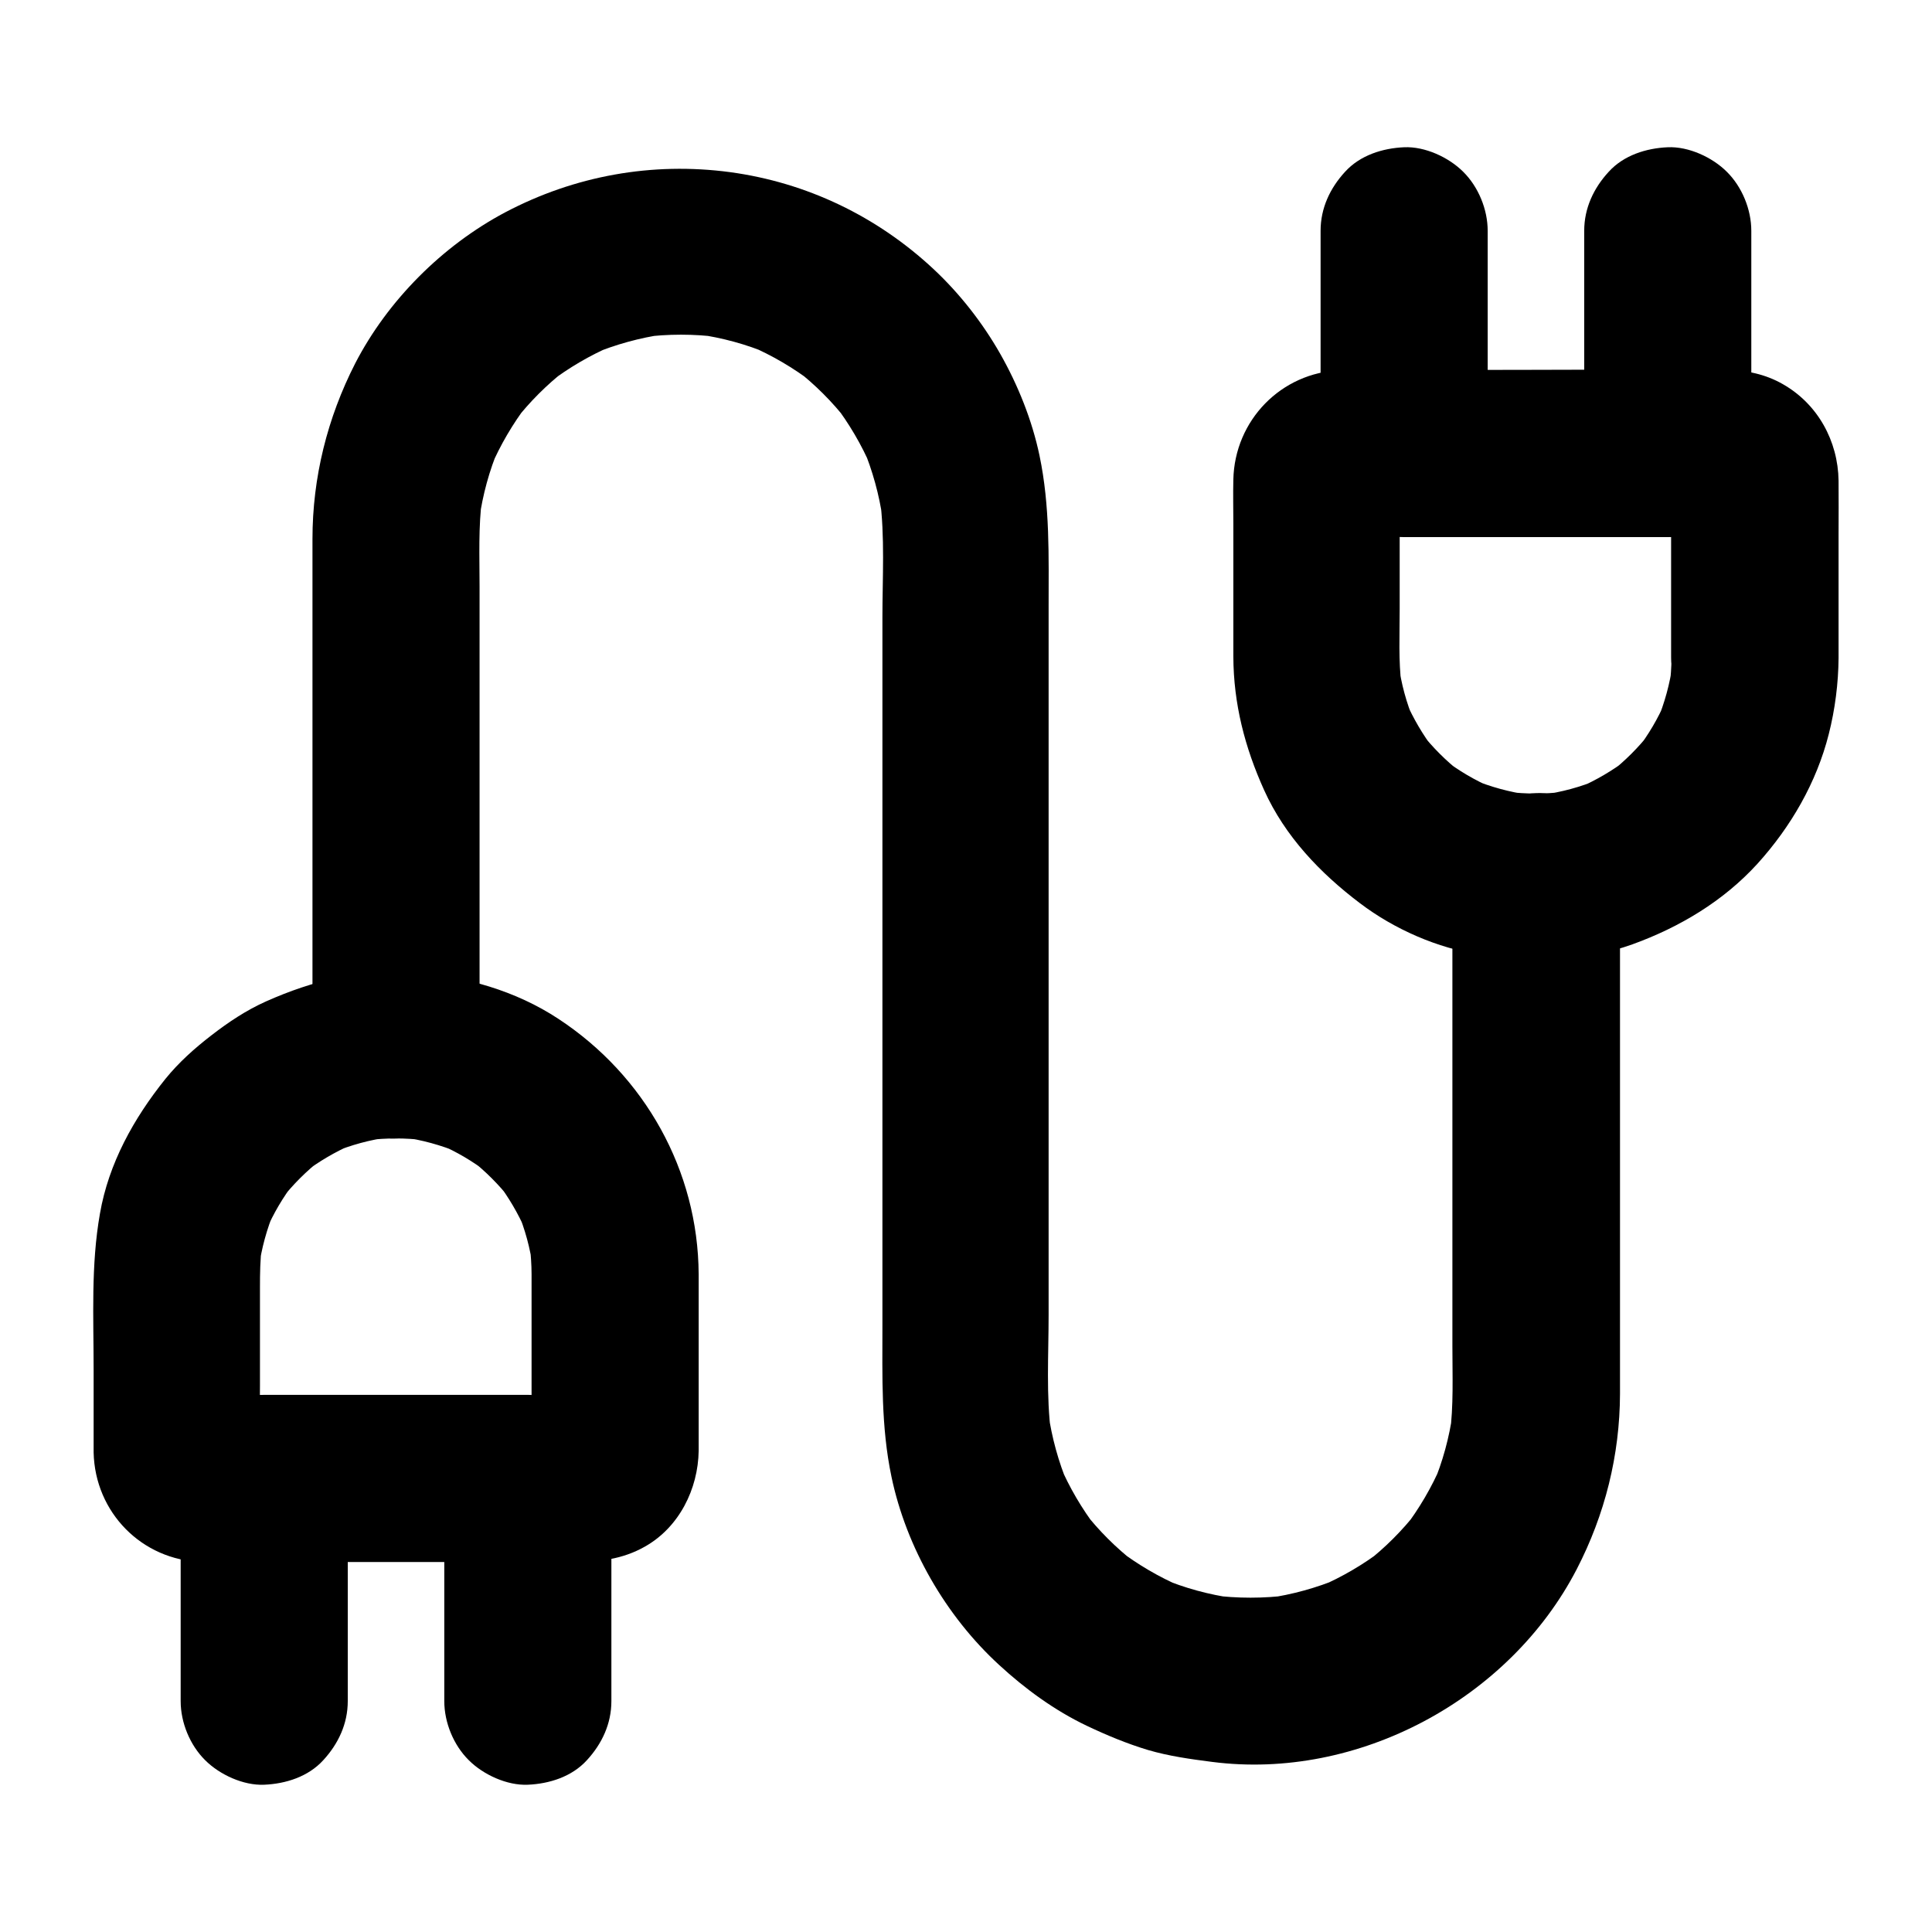 <?xml version="1.0" encoding="UTF-8"?>
<!-- Uploaded to: SVG Repo, www.svgrepo.com, Generator: SVG Repo Mixer Tools -->
<svg fill="#000000" width="800px" height="800px" version="1.1" viewBox="144 144 512 512" xmlns="http://www.w3.org/2000/svg">
 <g>
  <path d="m284.87 481.67v41.523c0 2.117 0.051 4.281-0.051 6.394 0.246-1.969 0.543-3.938 0.789-5.902-0.098 0.688-0.246 1.23-0.441 1.871 0.738-1.77 1.477-3.543 2.215-5.266-0.246 0.59-0.543 1.082-0.934 1.625 1.133-1.477 2.312-3 3.445-4.477-0.395 0.492-0.836 0.887-1.328 1.328 1.477-1.133 3-2.312 4.477-3.445-0.543 0.395-1.031 0.641-1.625 0.934 1.77-0.738 3.543-1.477 5.266-2.215-0.641 0.195-1.18 0.344-1.871 0.441 1.969-0.246 3.938-0.543 5.902-0.789-11.66 0.543-23.469 0.051-35.129 0.051h-55.398c-4.379 0-8.758 0.195-13.137-0.051 1.969 0.246 3.938 0.543 5.902 0.789-0.688-0.098-1.23-0.246-1.871-0.441 1.77 0.738 3.543 1.477 5.266 2.215-0.59-0.246-1.082-0.543-1.625-0.934 1.477 1.133 3 2.312 4.477 3.445-0.492-0.395-0.887-0.836-1.328-1.328 1.133 1.477 2.312 3 3.445 4.477-0.395-0.543-0.641-1.031-0.934-1.625 0.738 1.77 1.477 3.543 2.215 5.266-0.195-0.641-0.344-1.18-0.441-1.871 0.246 1.969 0.543 3.938 0.789 5.902-0.297-6.051-0.051-12.152-0.051-18.254v-26.223c0-3.641 0.051-7.281 0.492-10.922-0.246 1.969-0.543 3.938-0.789 5.902 0.688-5.266 2.117-10.383 4.133-15.254-0.738 1.77-1.477 3.543-2.215 5.266 1.969-4.574 4.477-8.809 7.527-12.793-1.133 1.477-2.312 3-3.445 4.477 3.051-3.887 6.543-7.379 10.43-10.43-1.477 1.133-3 2.312-4.477 3.445 3.938-3 8.215-5.512 12.793-7.527-1.77 0.738-3.543 1.477-5.266 2.215 4.922-2.066 9.988-3.445 15.254-4.133-1.969 0.246-3.938 0.543-5.902 0.789 4.969-0.59 9.988-0.59 14.957 0-1.969-0.246-3.938-0.543-5.902-0.789 5.266 0.688 10.383 2.117 15.254 4.133-1.77-0.738-3.543-1.477-5.266-2.215 4.574 1.969 8.809 4.477 12.793 7.527-1.477-1.133-3-2.312-4.477-3.445 3.887 3.051 7.379 6.543 10.43 10.43-1.133-1.477-2.312-3-3.445-4.477 3 3.938 5.512 8.215 7.527 12.793-0.738-1.77-1.477-3.543-2.215-5.266 2.066 4.922 3.445 9.988 4.133 15.254-0.246-1.969-0.543-3.938-0.789-5.902 0.242 2.461 0.441 4.969 0.441 7.481 0.051 5.707 2.461 11.609 6.496 15.645 3.836 3.836 10.137 6.742 15.645 6.496 5.707-0.246 11.66-2.117 15.645-6.496 3.984-4.328 6.543-9.691 6.496-15.645-0.148-27.504-14.316-52.645-37.145-67.648-11.414-7.527-24.746-11.219-38.227-12.348-13.629-1.133-26.961 2.215-39.312 7.723-5.266 2.363-9.891 5.461-14.414 8.953-4.527 3.492-8.66 7.184-12.25 11.609-8.363 10.43-15.008 22.336-17.32 35.672-2.41 13.629-1.672 27.551-1.672 41.379v18.695 3.199c0.344 15.891 12.793 28.586 28.684 29.027 7.133 0.195 14.27 0 21.352 0h77.098c6.691 0 12.941-0.641 18.992-4.082 9.055-5.117 14.07-15.254 14.219-25.387v-5.117-38.621-3.051c0-5.656-2.461-11.66-6.496-15.645-3.836-3.836-10.137-6.742-15.645-6.496-5.707 0.246-11.66 2.117-15.645 6.496-3.992 4.324-6.5 9.637-6.5 15.641z"/>
  <path d="m236.16 594.83v-51.609-7.43c-7.379 7.379-14.762 14.762-22.141 22.141h61.156 8.707c-7.379-7.379-14.762-14.762-22.141-22.141v51.609 7.43c0 5.656 2.461 11.66 6.496 15.645 3.836 3.836 10.137 6.742 15.645 6.496 5.707-0.246 11.66-2.117 15.645-6.496 3.984-4.328 6.496-9.645 6.496-15.645v-51.609-7.43c0-11.957-10.137-22.141-22.141-22.141h-61.156-8.707c-11.957 0-22.141 10.137-22.141 22.141v51.609 7.43c0 5.656 2.461 11.66 6.496 15.645 3.836 3.836 10.137 6.742 15.645 6.496 5.707-0.246 11.66-2.117 15.645-6.496 3.988-4.328 6.496-9.645 6.496-15.645z"/>
  <path d="m631.24 318.33v-32.914c0-4.676 0.051-9.348 0-14.023-0.148-10.527-5.512-20.32-14.762-25.586-4.625-2.656-9.789-3.738-15.055-3.738-23.566-0.195-47.133 0-70.699 0h-29.371c-0.688 0-1.426 0-2.117 0.051-15.742 0.59-28.043 13.285-28.387 28.98-0.098 3.887 0 7.773 0 11.66v35.227c0.051 12.547 3.051 24.109 8.168 35.426 5.512 12.203 14.809 21.941 25.34 29.914 9.152 6.938 20.566 11.957 31.98 13.676 13.48 2.066 27.305 1.918 40.297-2.754 12.496-4.527 24.109-11.465 33.113-21.352 8.855-9.789 15.645-21.5 18.895-34.34 1.664-6.551 2.551-13.488 2.598-20.227 0.051-5.656-2.508-11.66-6.496-15.645-3.836-3.836-10.137-6.742-15.645-6.496-12.055 0.543-22.09 9.742-22.141 22.141 0 2.508-0.195 5.019-0.492 7.477 0.246-1.969 0.543-3.938 0.789-5.902-0.688 5.266-2.117 10.383-4.133 15.254 0.738-1.77 1.477-3.543 2.215-5.266-1.969 4.574-4.477 8.809-7.527 12.793 1.133-1.477 2.312-3 3.445-4.477-3.051 3.887-6.543 7.379-10.43 10.43 1.477-1.133 3-2.312 4.477-3.445-3.938 3-8.215 5.512-12.793 7.527 1.77-0.738 3.543-1.477 5.266-2.215-4.922 2.066-9.988 3.445-15.254 4.133 1.969-0.246 3.938-0.543 5.902-0.789-4.969 0.59-9.988 0.59-14.957 0 1.969 0.246 3.938 0.543 5.902 0.789-5.266-0.688-10.383-2.117-15.254-4.133 1.77 0.738 3.543 1.477 5.266 2.215-4.574-1.969-8.809-4.477-12.793-7.527 1.477 1.133 3 2.312 4.477 3.445-3.887-3.051-7.379-6.543-10.43-10.43 1.133 1.477 2.312 3 3.445 4.477-3-3.938-5.512-8.215-7.527-12.793 0.738 1.77 1.477 3.543 2.215 5.266-2.066-4.922-3.445-9.988-4.133-15.254 0.246 1.969 0.543 3.938 0.789 5.902-0.836-6.742-0.492-13.676-0.492-20.469v-27.699c0-2.41-0.098-4.82 0.051-7.231-0.246 1.969-0.543 3.938-0.789 5.902 0.098-0.688 0.246-1.23 0.441-1.871-0.738 1.77-1.477 3.543-2.215 5.266 0.246-0.59 0.543-1.082 0.934-1.625-1.133 1.477-2.312 3-3.445 4.477 0.395-0.492 0.836-0.887 1.328-1.328-1.477 1.133-3 2.312-4.477 3.445 0.543-0.395 1.031-0.641 1.625-0.934-1.77 0.738-3.543 1.477-5.266 2.215 0.641-0.195 1.18-0.344 1.871-0.441-1.969 0.246-3.938 0.543-5.902 0.789 11.66-0.543 23.52-0.051 35.18-0.051h55.398c4.328 0 8.707-0.195 13.039 0.051-1.969-0.246-3.938-0.543-5.902-0.789 0.688 0.098 1.23 0.246 1.871 0.441-1.77-0.738-3.543-1.477-5.266-2.215 0.59 0.246 1.082 0.543 1.625 0.934-1.477-1.133-3-2.312-4.477-3.445 0.492 0.395 0.887 0.836 1.328 1.328-1.133-1.477-2.312-3-3.445-4.477 0.395 0.543 0.641 1.031 0.934 1.625-0.738-1.77-1.477-3.543-2.215-5.266 0.195 0.641 0.344 1.18 0.441 1.871-0.246-1.969-0.543-3.938-0.789-5.902 0.246 5.41 0.051 10.922 0.051 16.336v25.484 6.051c0 5.656 2.461 11.66 6.496 15.645 3.836 3.836 10.137 6.742 15.645 6.496 5.707-0.246 11.66-2.117 15.645-6.496 4.086-4.281 6.594-9.594 6.594-15.594z"/>
  <path d="m493.97 205.16v51.609 7.43c0 11.957 10.137 22.141 22.141 22.141h61.156 8.707c11.957 0 22.141-10.137 22.141-22.141v-51.609-7.43c0-5.656-2.461-11.66-6.496-15.645-3.84-3.836-10.137-6.738-15.645-6.492-5.707 0.246-11.66 2.117-15.645 6.496-3.988 4.328-6.496 9.641-6.496 15.641v51.609 7.43c7.379-7.379 14.762-14.762 22.141-22.141h-61.156-8.707c7.379 7.379 14.762 14.762 22.141 22.141v-51.609-7.43c0-5.656-2.461-11.66-6.496-15.645-3.84-3.836-10.137-6.738-15.648-6.492-5.707 0.246-11.66 2.117-15.645 6.496-3.984 4.328-6.492 9.641-6.492 15.641z"/>
  <path d="m528.9 376.38v49.398 75.031c0 7.824 0.344 15.742-0.688 23.469 0.246-1.969 0.543-3.938 0.789-5.902-0.934 6.594-2.656 12.988-5.266 19.141 0.738-1.77 1.477-3.543 2.215-5.266-2.559 5.953-5.856 11.562-9.789 16.727 1.133-1.477 2.312-3 3.445-4.477-3.984 5.117-8.512 9.645-13.629 13.629 1.477-1.133 3-2.312 4.477-3.445-5.164 3.938-10.773 7.231-16.727 9.789 1.77-0.738 3.543-1.477 5.266-2.215-6.148 2.559-12.547 4.328-19.141 5.266 1.969-0.246 3.938-0.543 5.902-0.789-6.887 0.887-13.824 0.887-20.715 0 1.969 0.246 3.938 0.543 5.902 0.789-6.594-0.934-12.988-2.656-19.141-5.266 1.77 0.738 3.543 1.477 5.266 2.215-5.953-2.559-11.562-5.856-16.727-9.789 1.477 1.133 3 2.312 4.477 3.445-5.117-3.984-9.645-8.512-13.629-13.629 1.133 1.477 2.312 3 3.445 4.477-3.938-5.164-7.231-10.773-9.789-16.727 0.738 1.77 1.477 3.543 2.215 5.266-2.559-6.148-4.328-12.547-5.266-19.141 0.246 1.969 0.543 3.938 0.789 5.902-1.379-10.43-0.688-21.305-0.688-31.785v-59.137-70.75-57.562c0-13.578 0.395-26.914-2.41-40.297-1.969-9.398-5.707-18.695-10.43-27.012-4.676-8.215-10.727-15.941-17.613-22.387-15.008-14.023-33.652-22.977-53.973-25.73-20.613-2.754-41.18 0.934-59.629 10.676-16.582 8.809-31.094 23.32-39.703 40-7.391 14.461-11.328 30.258-11.328 46.543v15.844 65.582 52.449 2.856c0 5.656 2.461 11.66 6.496 15.645 3.836 3.836 10.137 6.742 15.645 6.496 5.707-0.246 11.66-2.117 15.645-6.496 3.984-4.328 6.496-9.645 6.496-15.645v-49.348-74.934c0-7.773-0.344-15.695 0.688-23.469-0.246 1.969-0.543 3.938-0.789 5.902 0.934-6.594 2.656-12.988 5.266-19.141-0.738 1.77-1.477 3.543-2.215 5.266 2.559-5.953 5.856-11.562 9.789-16.727-1.133 1.477-2.312 3-3.445 4.477 3.984-5.117 8.512-9.645 13.629-13.629-1.477 1.133-3 2.312-4.477 3.445 5.164-3.938 10.773-7.231 16.727-9.789-1.77 0.738-3.543 1.477-5.266 2.215 6.148-2.559 12.547-4.328 19.141-5.266-1.969 0.246-3.938 0.543-5.902 0.789 6.789-0.887 13.676-0.887 20.469 0-1.969-0.246-3.938-0.543-5.902-0.789 6.594 0.934 12.988 2.656 19.141 5.266-1.77-0.738-3.543-1.477-5.266-2.215 5.953 2.559 11.562 5.856 16.727 9.789-1.477-1.133-3-2.312-4.477-3.445 5.117 3.984 9.645 8.512 13.629 13.629-1.133-1.477-2.312-3-3.445-4.477 3.938 5.164 7.231 10.773 9.789 16.727-0.738-1.77-1.477-3.543-2.215-5.266 2.559 6.148 4.328 12.547 5.266 19.141-0.246-1.969-0.543-3.938-0.789-5.902 1.379 10.43 0.688 21.305 0.688 31.785v59.137 71.242 57.27c0 13.531-0.395 26.812 2.41 40.148 3.938 18.746 14.414 36.898 28.535 49.84 6.887 6.348 14.711 12.055 23.172 16.09 5.266 2.508 10.727 4.773 16.285 6.445 5.559 1.625 11.219 2.41 16.973 3.148 38.621 4.969 78.77-16.582 96.629-51.07 7.477-14.465 11.414-30.207 11.465-46.492v-15.941-65.684-52.547-2.856c0-5.656-2.461-11.66-6.496-15.645-3.836-3.836-10.137-6.742-15.645-6.496-5.707 0.246-11.66 2.117-15.645 6.496-4.121 4.375-6.633 9.688-6.633 15.691z"/>
 </g>
</svg>